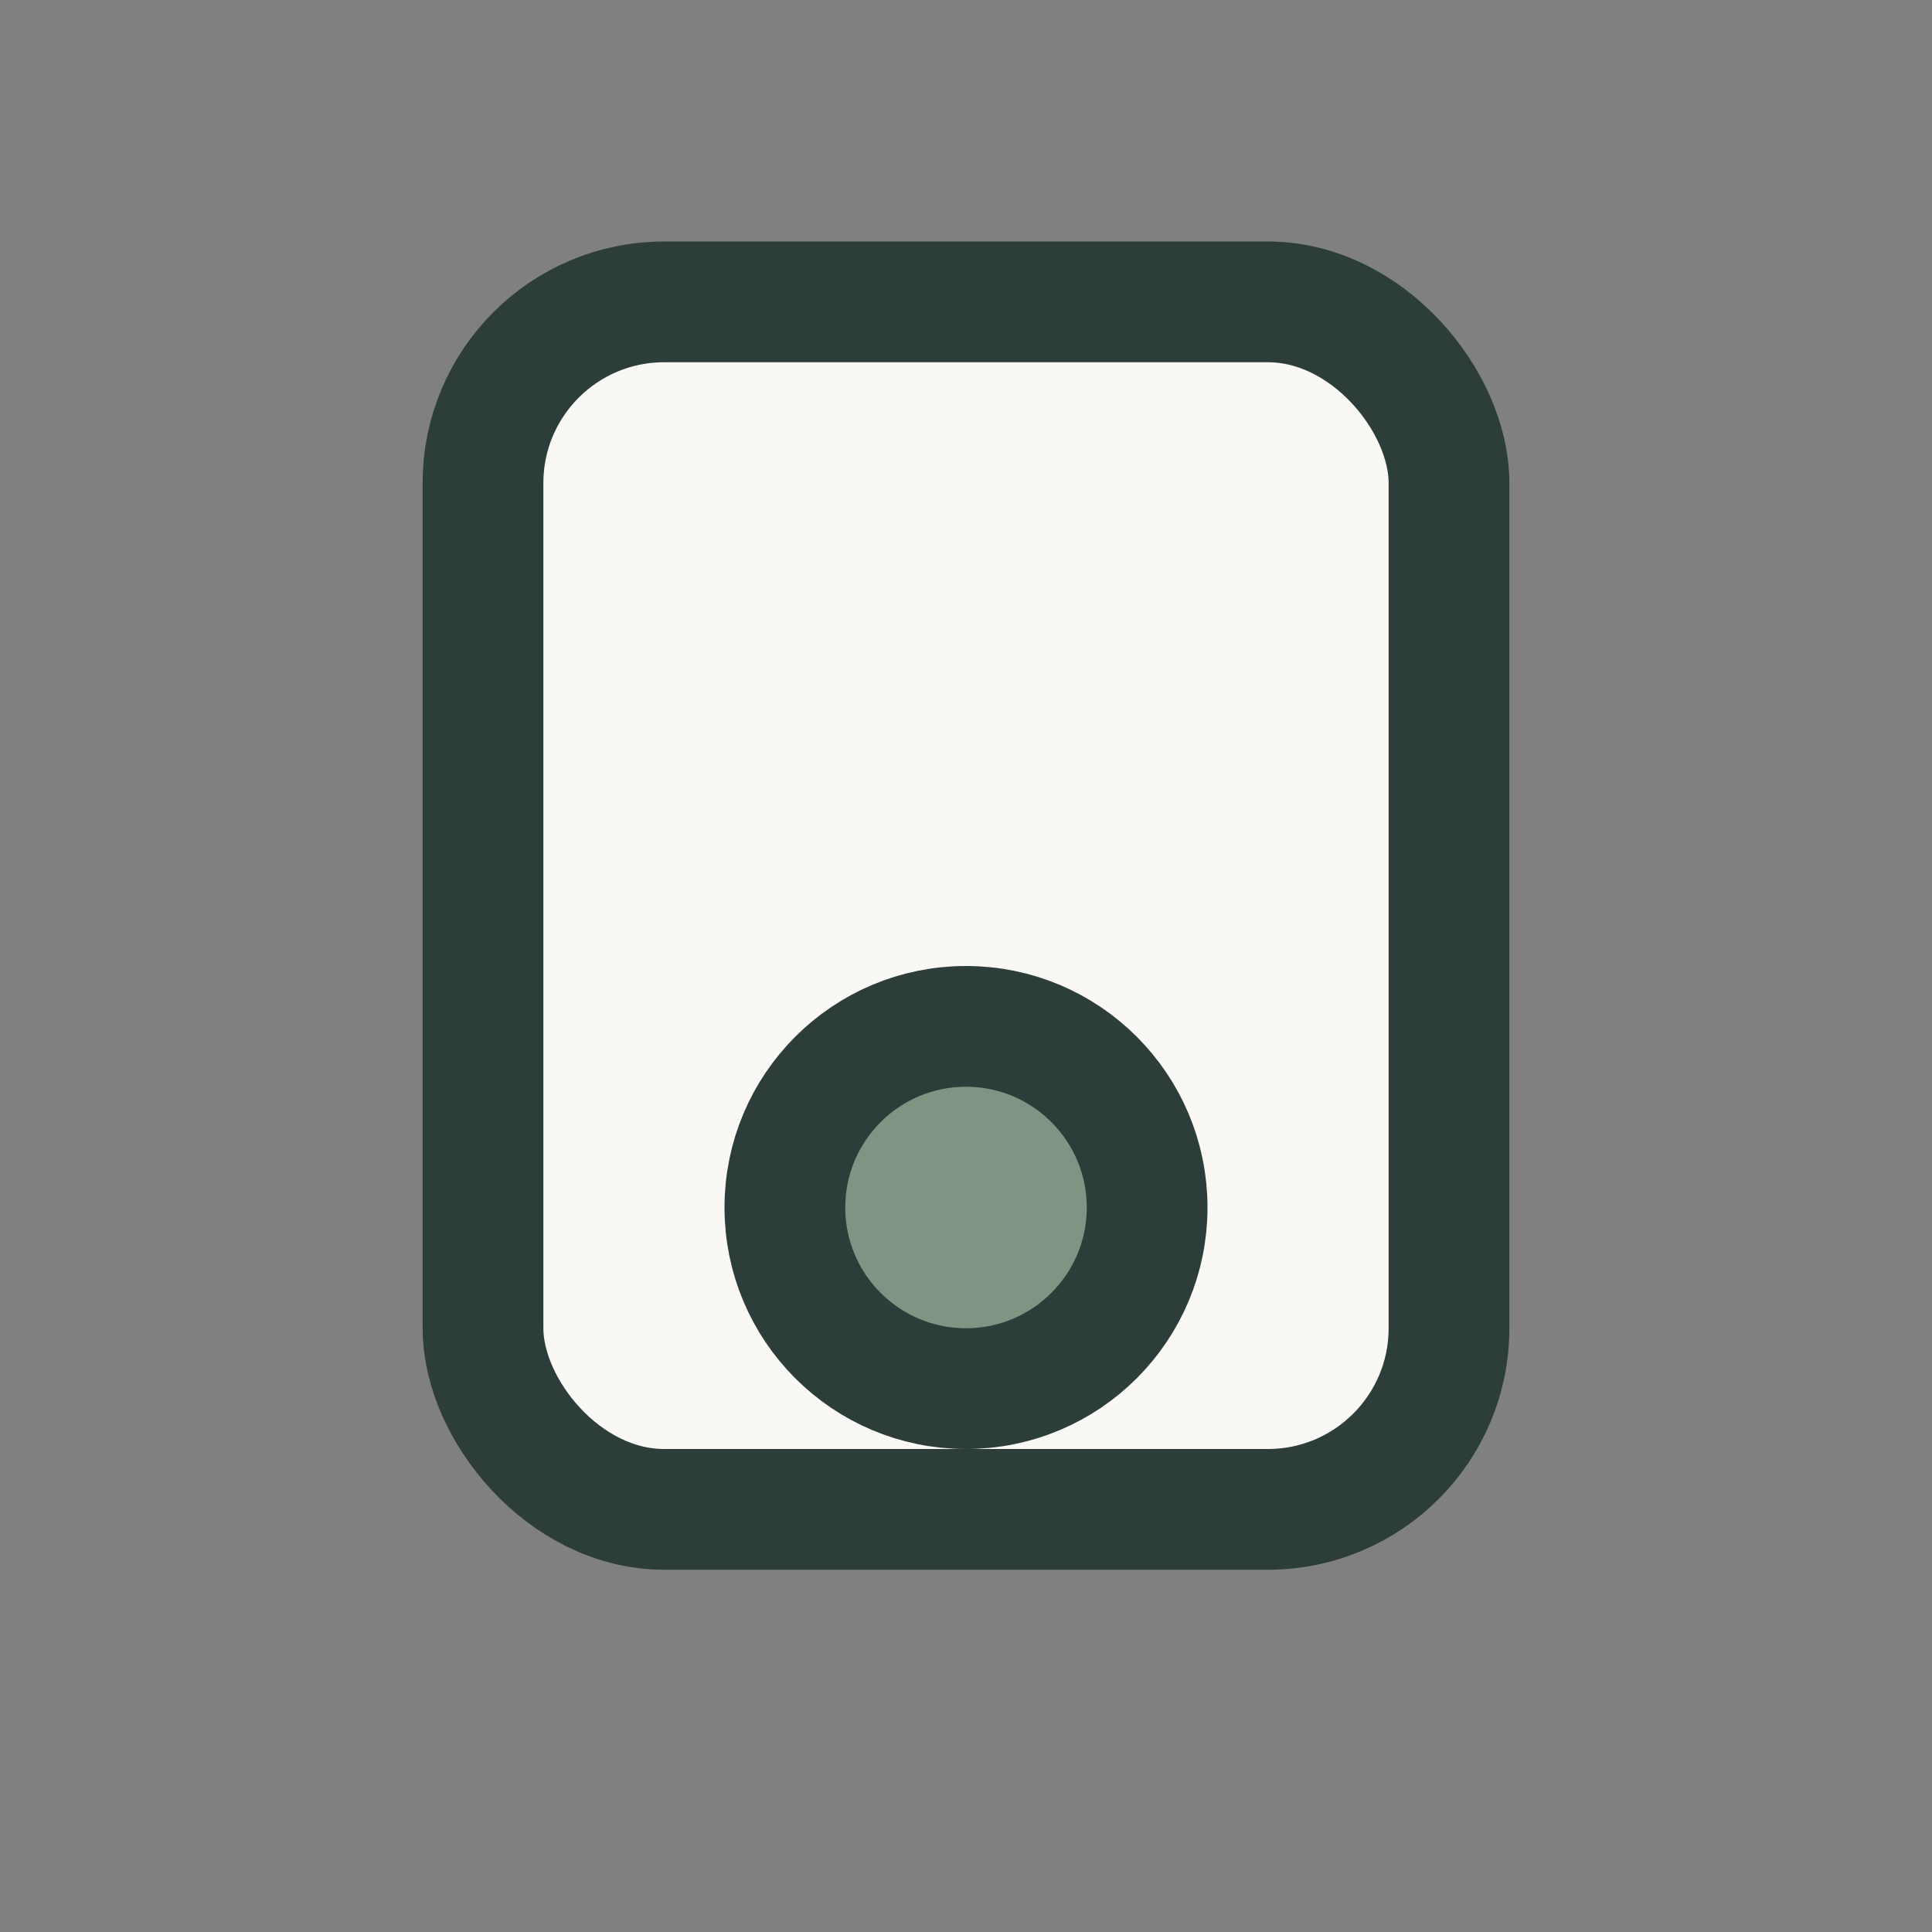<?xml version="1.0" encoding="UTF-8"?>
<svg xmlns="http://www.w3.org/2000/svg" width="32" height="32" viewBox="0 0 32 32"><rect x="0" y="0" width="32" height="32" fill="#808080" stroke="none"/><rect x="8" y="5" width="16" height="20" rx="3" fill="#FAF8F5" stroke="#2D3D39" stroke-width="2"/><circle cx="16" cy="20" r="3" fill="#7F9583" stroke="#2D3D39" stroke-width="2"/></svg>
